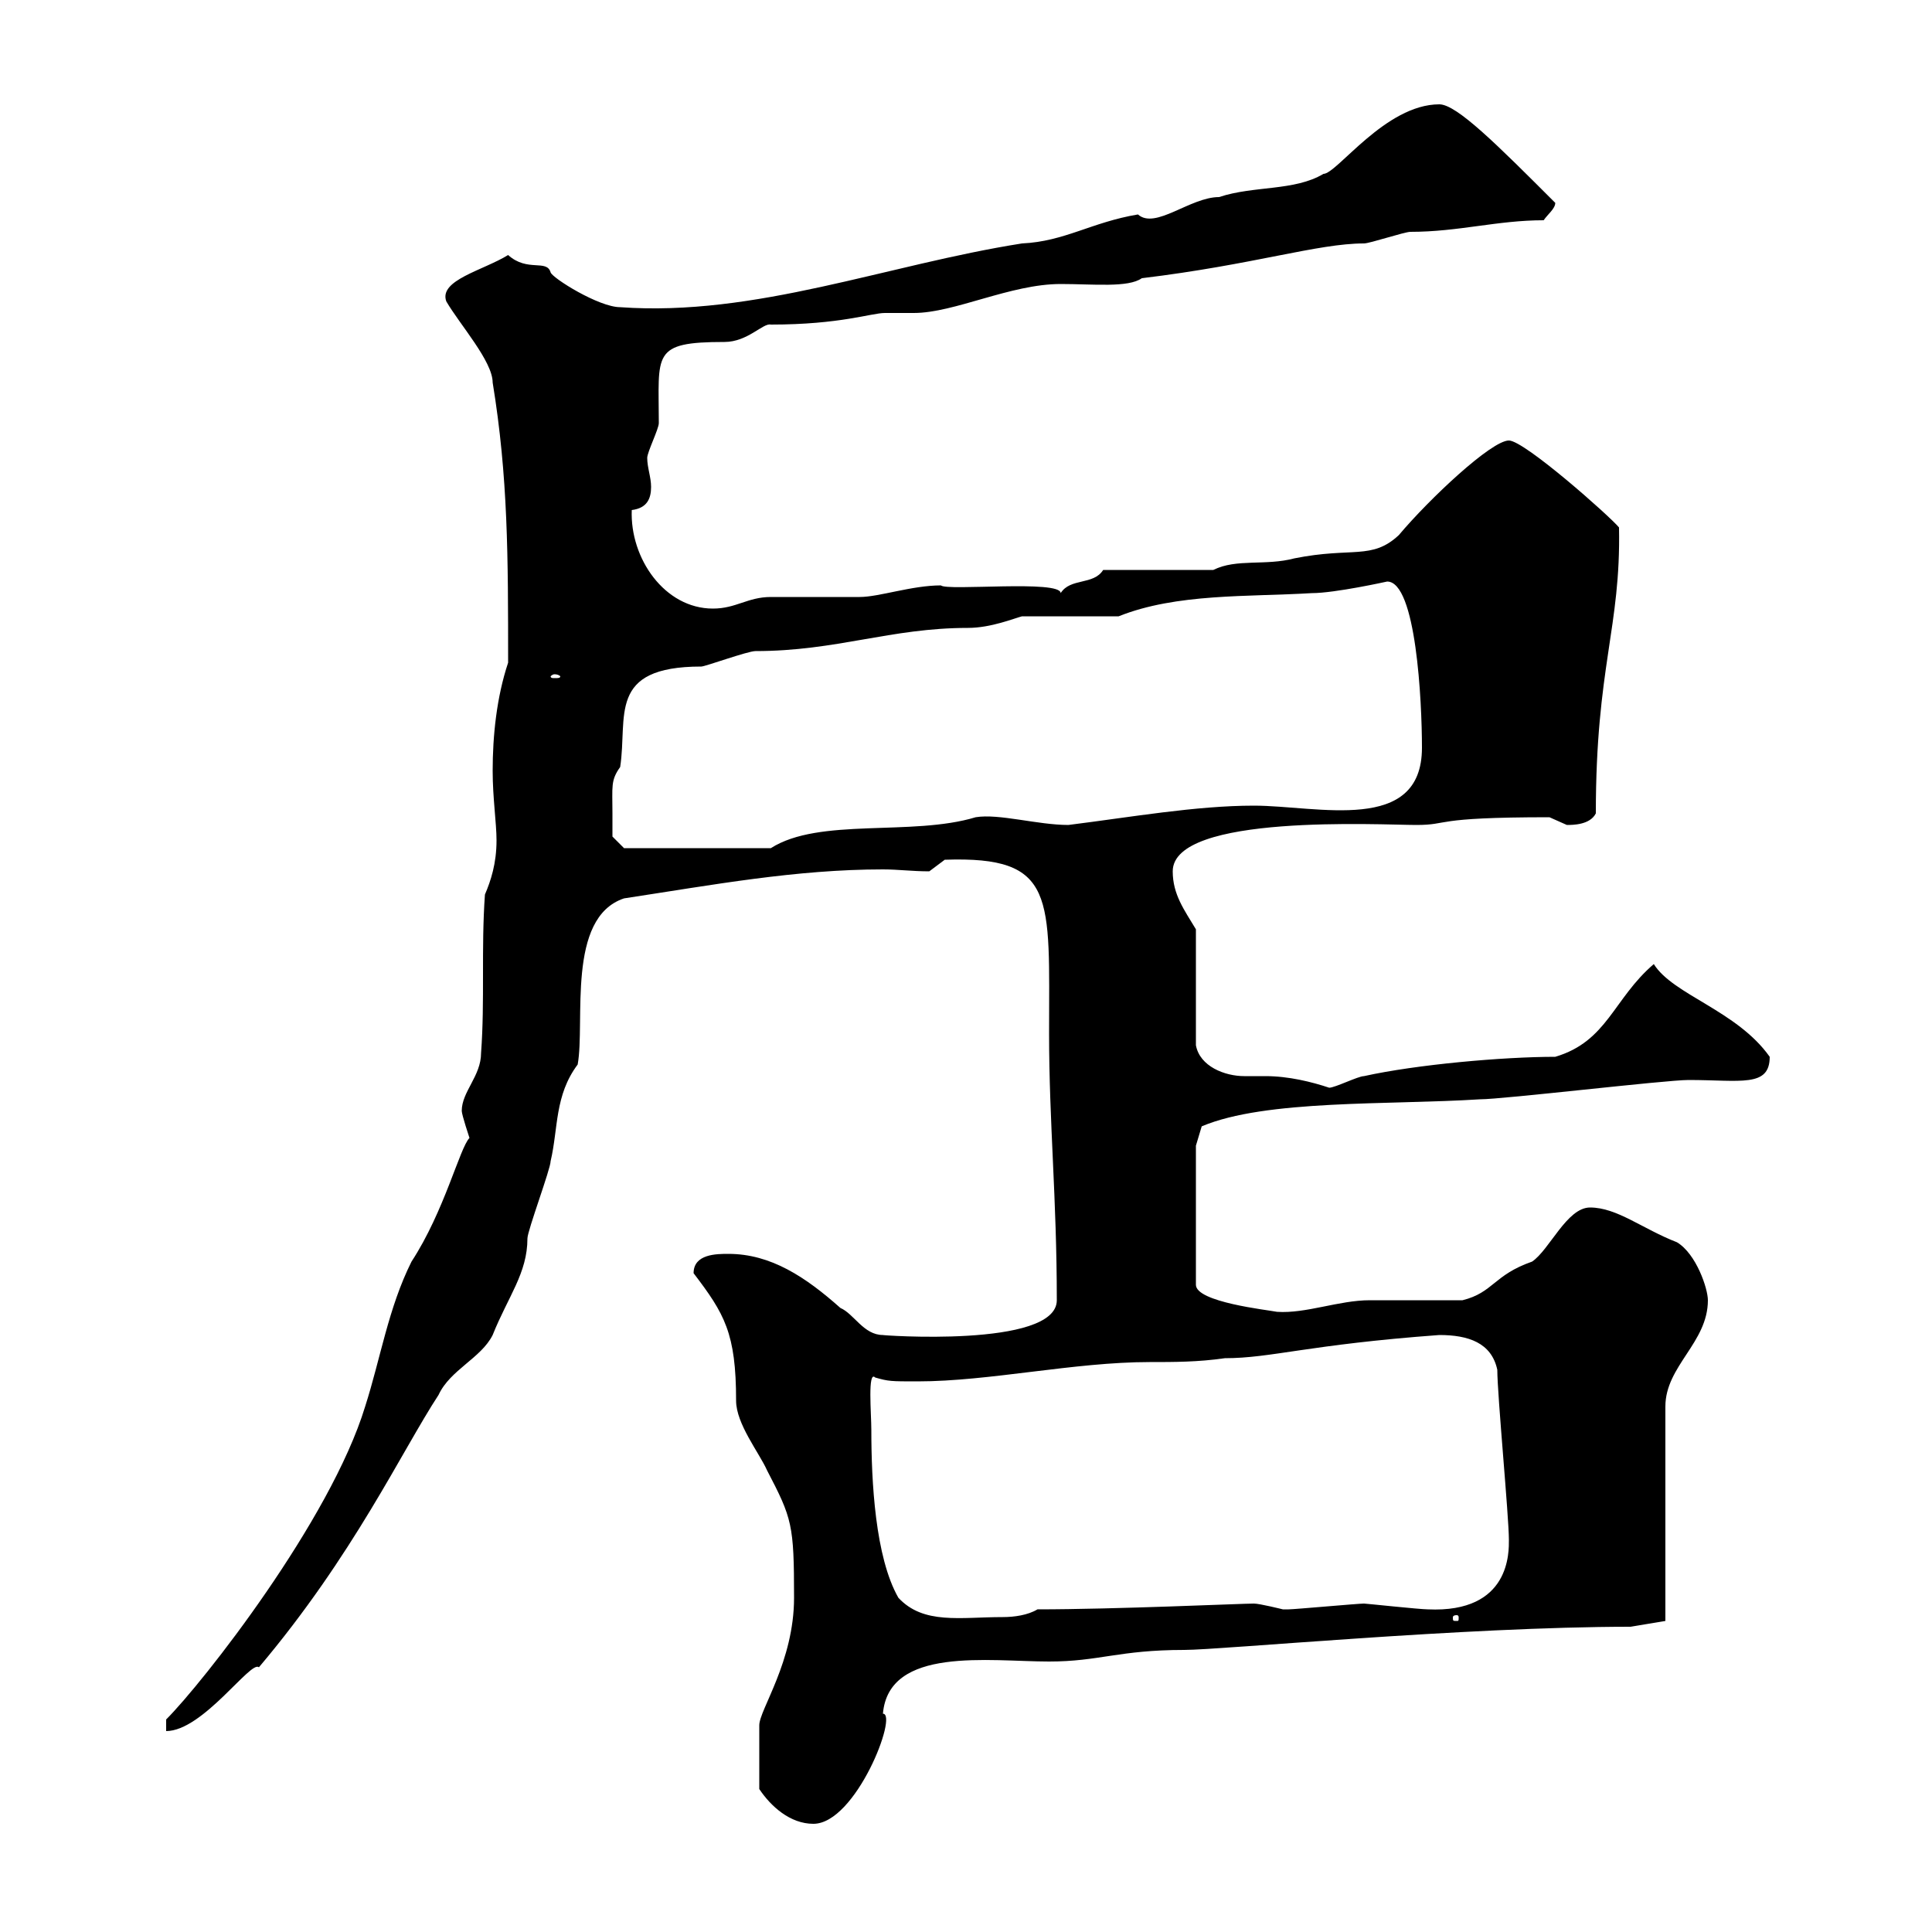 <svg xmlns="http://www.w3.org/2000/svg" xmlns:xlink="http://www.w3.org/1999/xlink" width="300" height="300"><path d="M117.90 277.80C119.70 280.50 122.70 283.20 126.30 283.20C132.90 283.20 139.50 266.10 137.10 266.10C138 255.60 153.60 258 162.90 258C170.70 258 173.70 256.20 183.90 256.20C189.60 256.20 227.40 252.60 253.20 252.60L258.60 251.70L258.60 218.40C258.60 212.10 265.20 208.50 265.20 201.90C265.20 200.10 263.40 194.70 260.40 192.90C255 190.80 251.10 187.50 246.90 187.50C243.30 187.50 240.60 194.10 237.90 195.90C231.90 198 231.90 200.70 227.10 201.90C225.30 201.90 214.50 201.90 212.70 201.90C207.90 201.90 202.80 204 198.30 203.70C196.80 203.40 185.70 202.20 185.70 199.50L185.70 177.90L186.60 174.90C196.50 170.70 215.70 171.60 229.80 170.70C233.40 170.70 258.60 167.70 262.20 167.70C270.30 167.70 274.80 168.90 274.80 164.10C269.70 156.90 259.80 154.50 256.80 149.70C250.50 155.10 249.60 161.70 241.50 164.10C233.40 164.10 219.90 165.30 211.80 167.10C210.90 167.10 207.30 168.90 206.40 168.90C203.70 168 200.10 167.10 196.50 167.10C195.30 167.10 194.10 167.10 193.20 167.10C190.20 167.10 186.30 165.60 185.70 162.30L185.70 144.30C183.90 141.30 182.10 138.90 182.10 135.30C182.10 126.30 214.50 128.10 219.90 128.10C225.30 128.10 222 126.90 240.60 126.90C240.60 126.90 243.30 128.10 243.30 128.10C244.20 128.10 246.90 128.10 247.80 126.30C247.80 103.50 251.70 97.50 251.40 81.90C249.90 80.10 236.70 68.40 234.30 68.40C231.60 68.40 222 77.40 217.20 83.10C213 87 210 84.90 201 86.70C196.50 87.90 192 86.70 188.40 88.50L171.30 88.50C169.80 90.90 166.20 89.70 164.70 92.10C164.70 90 147 91.80 146.10 90.90C141.60 90.90 136.50 92.70 133.50 92.70C132.30 92.70 120.90 92.70 119.70 92.70C116.10 92.70 114.30 94.50 110.70 94.50C103.20 94.50 97.80 86.70 98.10 79.20C100.50 78.90 101.10 77.40 101.10 75.60C101.10 74.10 100.50 72.60 100.50 71.10C100.50 70.20 102.30 66.60 102.30 65.70C102.30 54.90 101.10 53.10 112.50 53.10C116.10 53.10 118.50 50.10 119.70 50.40C130.50 50.40 135.30 48.60 137.40 48.60C138.90 48.60 140.70 48.60 141.90 48.60C148.20 48.60 156.90 44.10 164.70 44.10C169.80 44.10 175.20 44.70 177.30 43.20C194.70 41.10 204.60 37.80 211.80 37.80C212.70 37.80 218.10 36 219 36C226.50 36 232.50 34.20 239.70 34.20C240.30 33.30 241.50 32.40 241.50 31.50C232.50 22.50 226.20 16.20 223.50 16.20C215.10 16.20 207.60 27 205.50 27C201 29.70 194.70 28.80 189.30 30.60C184.80 30.60 179.40 35.70 176.70 33.30C169.50 34.50 165.30 37.50 158.70 37.80C137.70 41.10 117.30 49.20 96.30 47.70C93 47.70 85.80 43.20 85.50 42.30C84.90 40.20 81.90 42.30 78.90 39.60C75 42 68.10 43.50 69.30 46.80C71.40 50.40 76.50 56.10 76.50 59.40C78.90 74.10 78.90 86.40 78.90 102.90C77.10 108.30 76.50 114.30 76.50 119.70C76.50 123.90 77.10 127.80 77.10 130.50C77.10 134.10 76.20 136.80 75.30 138.90C74.70 147.30 75.30 155.40 74.70 163.50C74.70 167.10 71.70 169.50 71.70 172.50C71.70 173.10 72.90 176.70 72.90 176.70C71.40 178.20 69 188.10 63.90 195.90C60.30 203.10 59.10 210.90 56.70 218.40C51.30 236.10 31.50 261.30 25.80 267L25.80 268.80C31.50 268.80 39 257.70 40.20 258.90C54.90 241.50 62.40 225.30 68.10 216.60C69.90 212.70 74.70 210.90 76.50 207.30C78.90 201.30 81.90 197.70 81.90 192.30C81.90 191.10 85.50 181.50 85.50 180.30C86.70 175.20 86.10 170.10 89.70 165.30C90.90 158.70 87.90 142.50 96.90 139.50C110.70 137.40 123.60 135 137.10 135C139.50 135 141.60 135.30 144.30 135.30L146.70 133.50C164.10 132.90 162.90 139.20 162.90 160.50C162.90 174.30 164.10 186 164.10 201.90C164.10 209.40 136.20 207.30 137.10 207.30C134.10 207.30 132.60 204 130.50 203.10C125.10 198.30 119.70 194.70 113.10 194.70C111.30 194.70 107.70 194.70 107.70 197.70C112.50 204 114.30 207 114.30 217.50C114.30 221.10 117.90 225.60 119.10 228.30C123 235.80 123.30 236.70 123.30 248.10C123.30 258 117.90 265.50 117.90 267.90C117.90 270 117.90 273.60 117.90 277.80ZM226.20 250.80C226.50 250.80 226.50 251.10 226.50 251.10C226.50 251.70 226.50 251.70 226.20 251.70C225.60 251.70 225.60 251.70 225.60 251.10C225.60 251.10 225.60 250.80 226.20 250.80ZM135.30 222C135.30 219.60 134.70 212.70 135.90 213.90C138 214.50 138.30 214.50 142.50 214.50C153.60 214.50 166.80 211.50 178.50 211.50C182.40 211.50 186 211.50 190.20 210.90C197.40 210.90 203.10 208.80 223.50 207.30C228 207.30 231.60 208.50 232.50 212.70C232.50 216.60 234.30 235.50 234.30 239.10C234.30 240.90 234.60 250.50 221.70 249.90C220.50 249.90 212.10 249 211.80 249C210.90 249 201 249.90 200.10 249.90C200.10 249.90 200.10 249.90 199.20 249.90C199.20 249.90 195.60 249 194.70 249C192.90 249 173.10 249.90 161.10 249.90C159.60 250.80 157.50 251.10 155.70 251.10C149.10 251.10 143.40 252.30 139.50 248.10C135.90 241.80 135.30 230.10 135.30 222ZM95.10 126.30C95.10 122.10 94.80 121.20 96.30 119.10C97.50 111.30 94.20 103.50 108.90 103.50C109.50 103.50 116.10 101.10 117.30 101.10C129.90 101.10 138.30 97.50 150.30 97.50C153.90 97.50 157.50 96 158.70 95.70L173.70 95.70C182.70 92.10 193.80 92.70 203.70 92.10C207.30 92.10 215.40 90.30 215.40 90.30C219.90 90.30 220.80 108.90 220.80 116.10C220.80 129.60 204.60 125.10 194.70 125.10C185.70 125.10 175.50 126.90 165.90 128.10C161.10 128.10 155.10 126.30 151.50 126.90C141.60 129.90 127.20 126.90 119.70 131.70L96.90 131.70L95.10 129.90C95.10 129.90 95.10 126.90 95.10 126.30ZM86.10 104.70C86.70 104.70 87 105 87 105C87 105.30 86.70 105.30 86.10 105.30C85.80 105.30 85.50 105.30 85.50 105C85.50 105 85.80 104.70 86.10 104.70Z"/></svg>